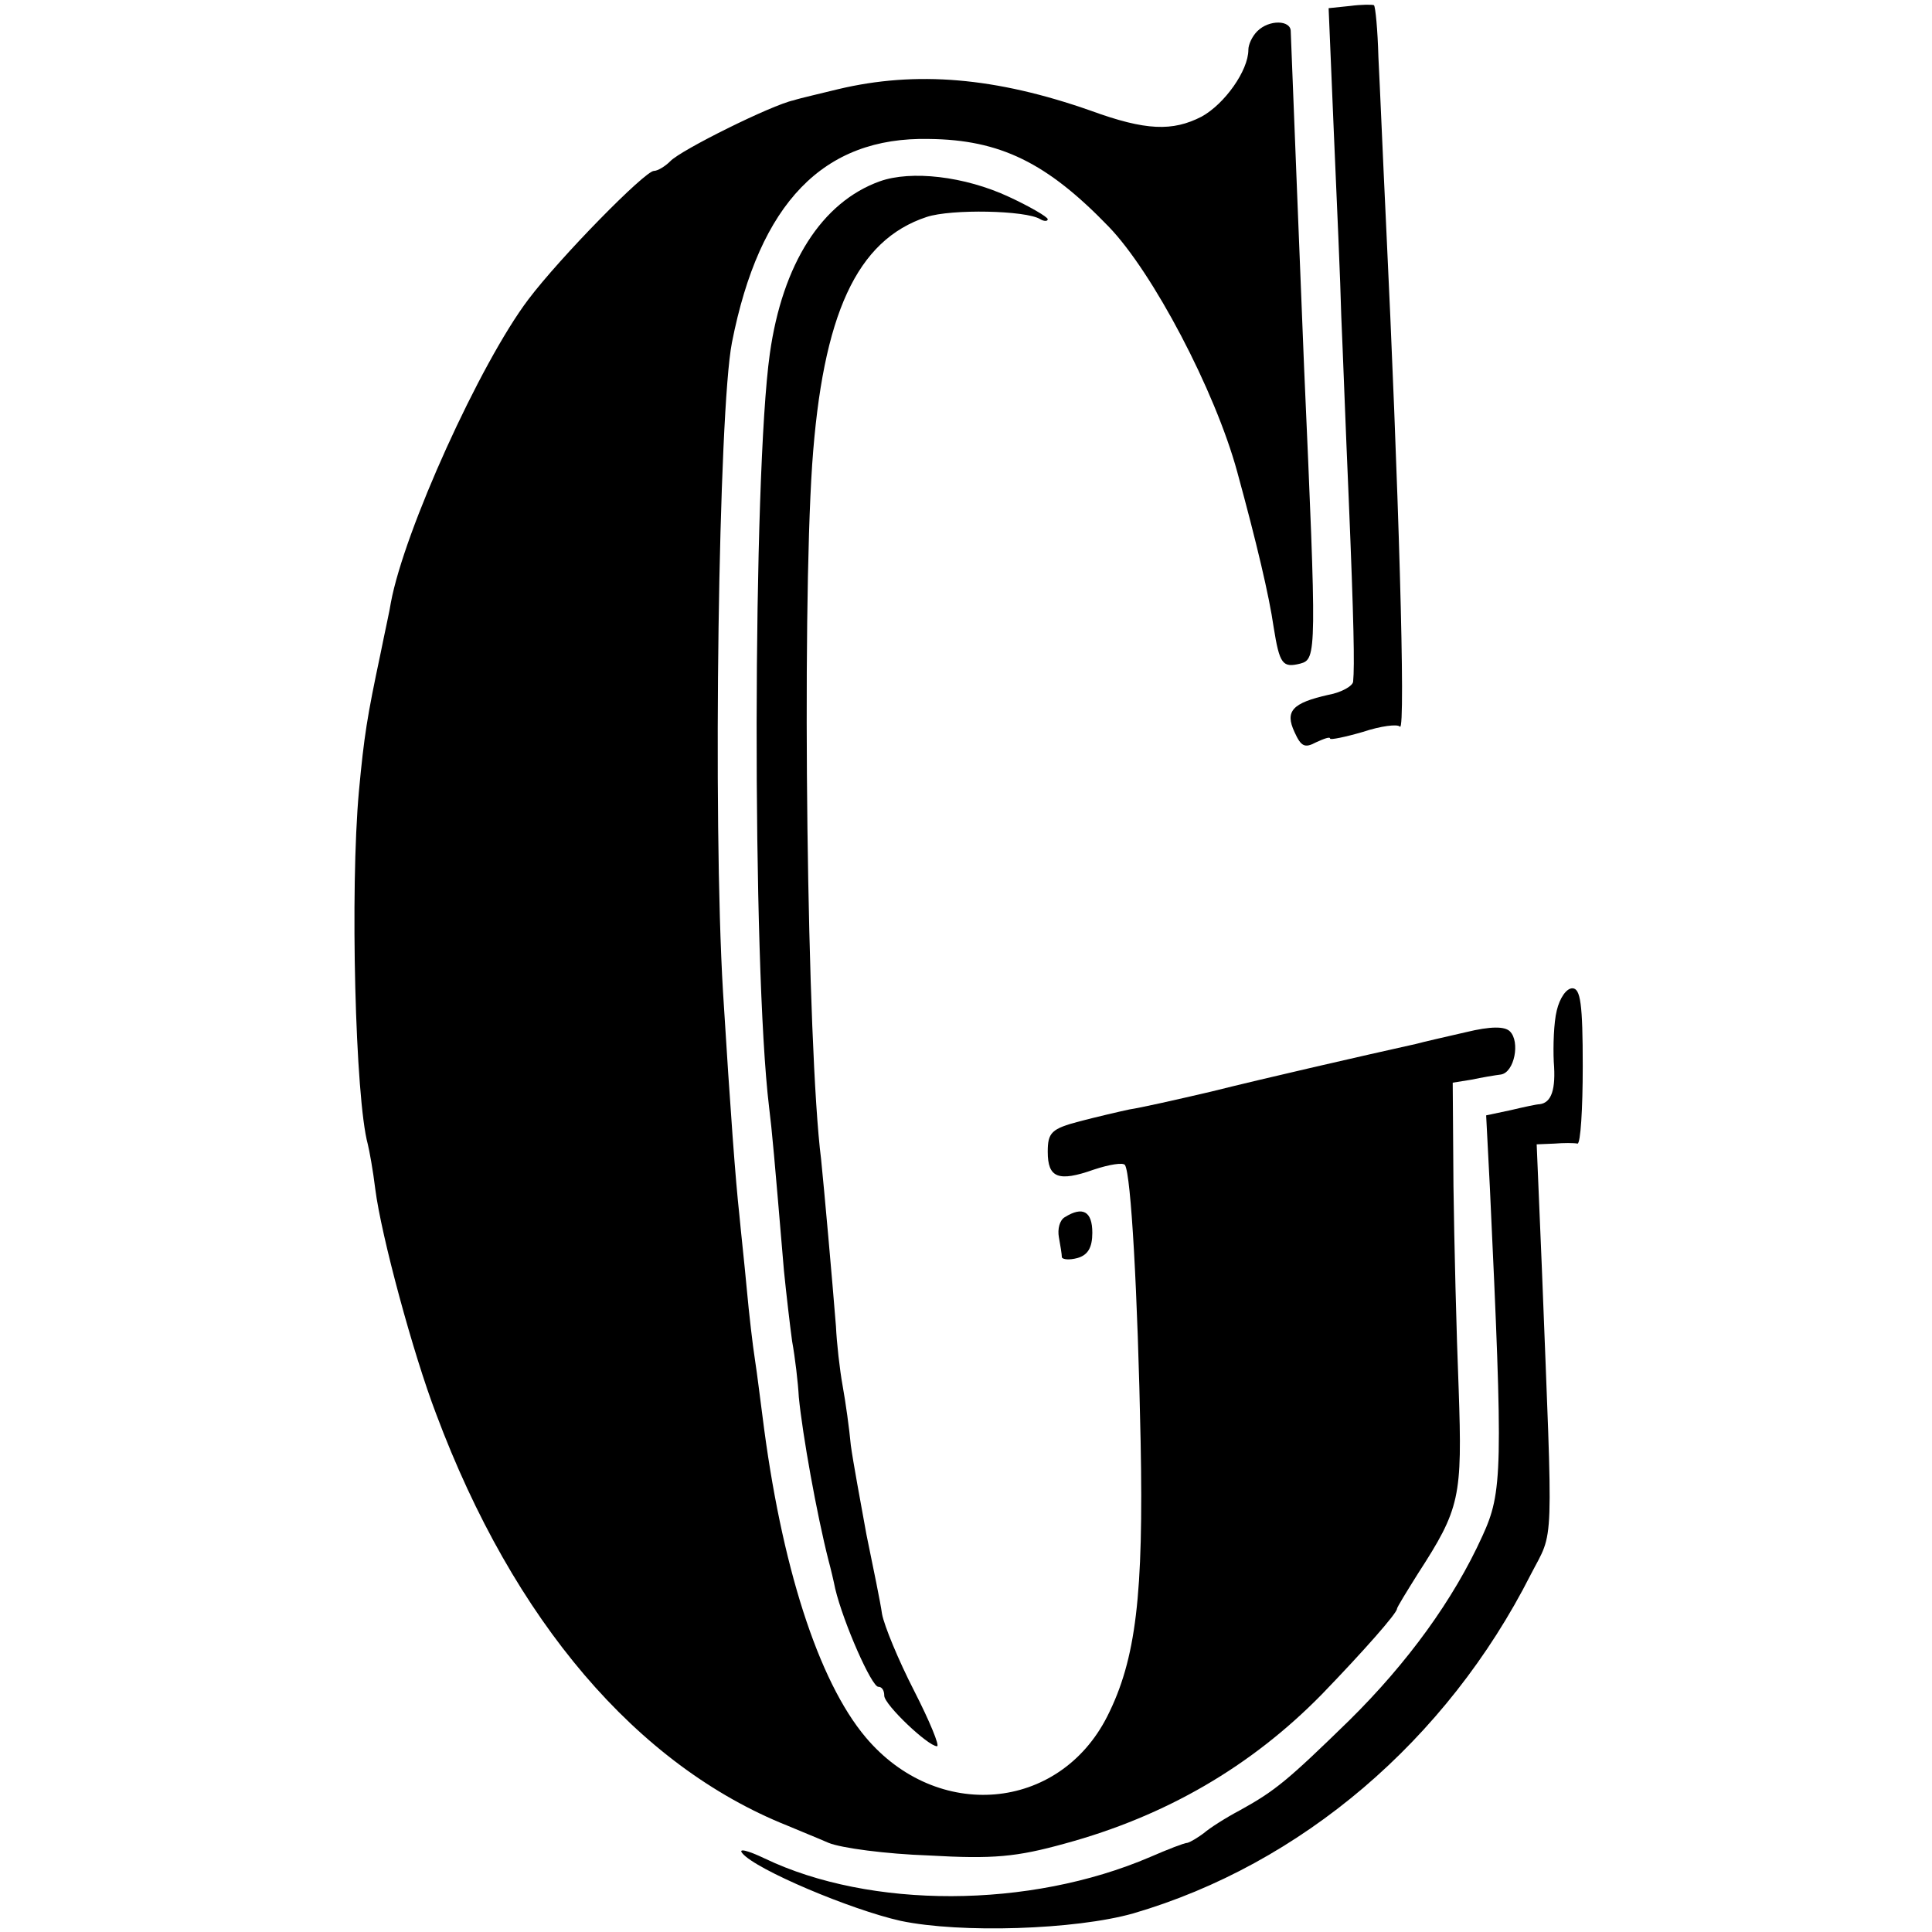 <?xml version="1.0" standalone="no"?>
<!DOCTYPE svg PUBLIC "-//W3C//DTD SVG 20010904//EN"
 "http://www.w3.org/TR/2001/REC-SVG-20010904/DTD/svg10.dtd">
<svg version="1.0" xmlns="http://www.w3.org/2000/svg"
 width="260pt" height="260pt" viewBox="0 0 260 260"
 preserveAspectRatio="xMidYMid meet">
<g transform="translate(0,260) scale(0.1,-0.1)"
fill="#000000" stroke="none">
<path d="M1817 2592 l-29 -3 7 -167 c4 -92 9 -203 10 -247 2 -44 6 -154 10
-245 7 -168 8 -226 6 -247 0 -6 -16 -15 -33 -18 -49 -11 -59 -22 -46 -50 9
-20 14 -22 29 -14 11 5 19 8 19 5 0 -2 20 2 44 9 24 8 47 11 50 7 8 -7 -2 329
-19 683 -4 83 -8 180 -10 218 -1 37 -4 68 -6 70 -2 1 -17 1 -32 -1z"/>
<path d="M1692 2558 c-7 -7 -12 -18 -12 -25 0 -28 -32 -73 -63 -90 -39 -20
-75 -19 -149 8 -128 45 -235 54 -340 29 -24 -6 -51 -12 -60 -15 -29 -6 -152
-67 -166 -82 -7 -7 -17 -13 -22 -13 -12 0 -126 -116 -169 -173 -65 -86 -167
-311 -185 -408 -1 -8 -8 -39 -14 -69 -18 -85 -22 -110 -29 -185 -12 -132 -5
-413 12 -475 2 -8 7 -35 10 -60 8 -63 51 -222 82 -303 104 -278 270 -473 473
-554 14 -6 39 -16 55 -23 17 -7 77 -15 135 -17 87 -5 118 -2 183 16 136 37
251 104 346 201 56 58 101 109 101 115 0 2 13 23 28 47 57 88 60 103 55 249
-3 74 -6 197 -7 273 l-1 139 25 4 c14 3 32 6 40 7 18 3 26 44 12 58 -7 7 -26
7 -59 -1 -26 -6 -57 -13 -68 -16 -72 -16 -203 -46 -275 -64 -47 -11 -96 -22
-110 -24 -14 -3 -44 -10 -67 -16 -38 -10 -43 -15 -43 -41 0 -35 14 -41 62 -24
21 7 40 10 42 6 8 -13 17 -169 21 -372 4 -206 -6 -293 -45 -370 -65 -128 -229
-142 -325 -28 -64 76 -114 232 -139 433 -3 22 -7 56 -10 75 -3 19 -8 62 -11
95 -3 33 -8 78 -10 100 -5 45 -12 138 -22 300 -14 234 -6 782 12 874 37 188
123 277 265 274 96 -1 159 -32 242 -118 59 -61 143 -220 173 -330 26 -95 43
-167 49 -209 8 -50 12 -55 36 -49 22 6 22 14 5 398 -3 70 -17 429 -18 453 0
15 -29 16 -45 0z"/>
<path d="M1184 2356 c-78 -28 -131 -111 -148 -232 -23 -163 -24 -824 -1 -1014
4 -32 7 -66 20 -220 3 -30 8 -73 11 -95 4 -22 8 -56 9 -75 5 -51 24 -157 40
-220 3 -11 7 -28 9 -38 11 -46 49 -132 58 -132 5 0 8 -5 8 -12 0 -12 59 -68
71 -68 4 0 -10 34 -31 75 -21 41 -40 87 -43 103 -2 15 -12 63 -21 107 -8 44
-18 98 -21 120 -2 22 -7 58 -11 80 -4 22 -8 58 -9 80 -5 63 -16 186 -20 225
-19 149 -26 727 -12 935 14 202 60 302 154 333 33 11 134 9 153 -3 5 -3 10 -3
10 0 0 3 -24 17 -52 30 -60 28 -132 36 -174 21z"/>
<path d="M2095 1240 c-4 -16 -5 -48 -4 -69 3 -37 -3 -55 -19 -57 -4 0 -22 -4
-39 -8 l-33 -7 5 -97 c18 -382 17 -410 -10 -469 -39 -86 -101 -171 -179 -248
-83 -81 -100 -95 -147 -121 -19 -10 -41 -24 -49 -31 -8 -6 -18 -12 -22 -13 -4
0 -27 -9 -50 -19 -163 -70 -377 -70 -519 -2 -23 11 -36 14 -30 7 18 -22 146
-76 213 -91 81 -17 235 -12 313 10 226 66 422 233 535 456 32 62 30 25 15 412
l-7 167 24 1 c12 1 26 1 31 0 4 0 7 46 7 104 0 84 -3 105 -14 105 -8 0 -17
-13 -21 -30z"/>
<path d="M1433 962 c-7 -4 -10 -16 -8 -27 2 -11 4 -23 4 -27 1 -3 10 -4 21 -1
14 4 20 14 20 34 0 29 -13 36 -37 21z"/>
</g>
</svg>

